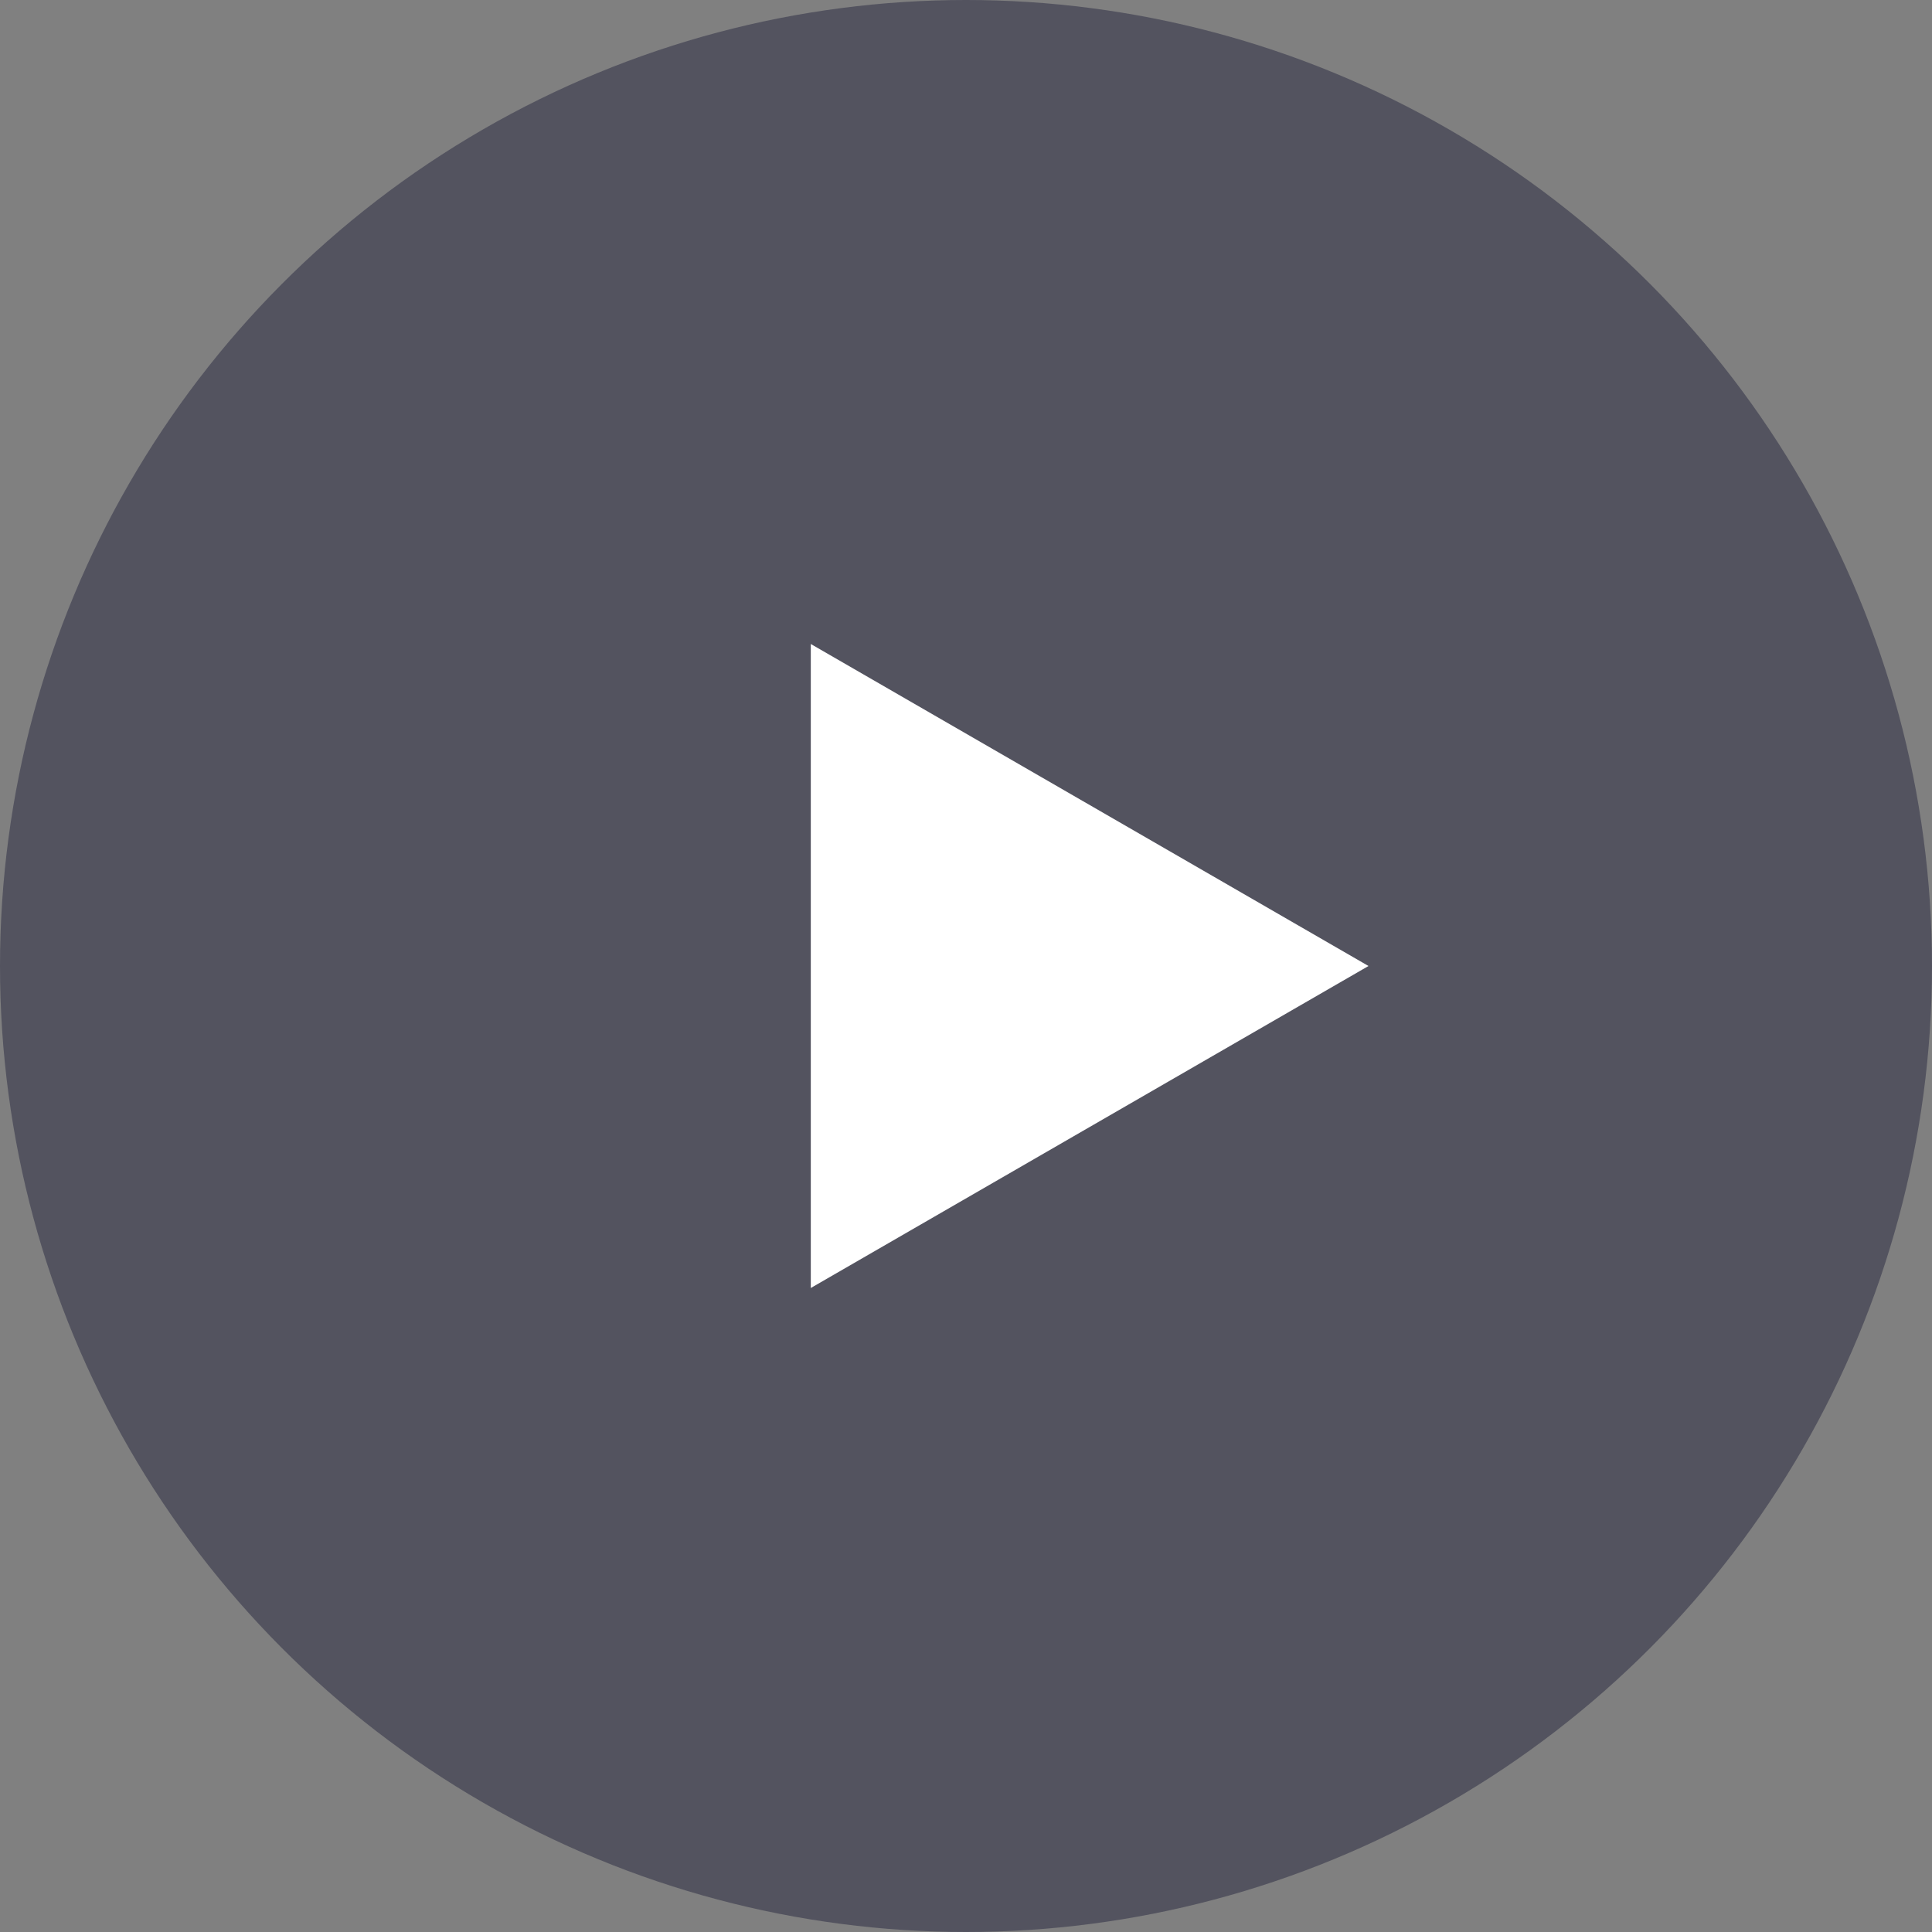 <svg width="24" height="24" viewBox="0 0 24 24" fill="none" xmlns="http://www.w3.org/2000/svg">
<rect x="0" y="0" width="24" height="24" fill="#808080" stroke="none"/>
<circle cx="12" cy="12" r="12" fill="#53535F"/>
<path d="M17 12L10.072 16L10.072 8L17 12Z" fill="white"/>
</svg>
